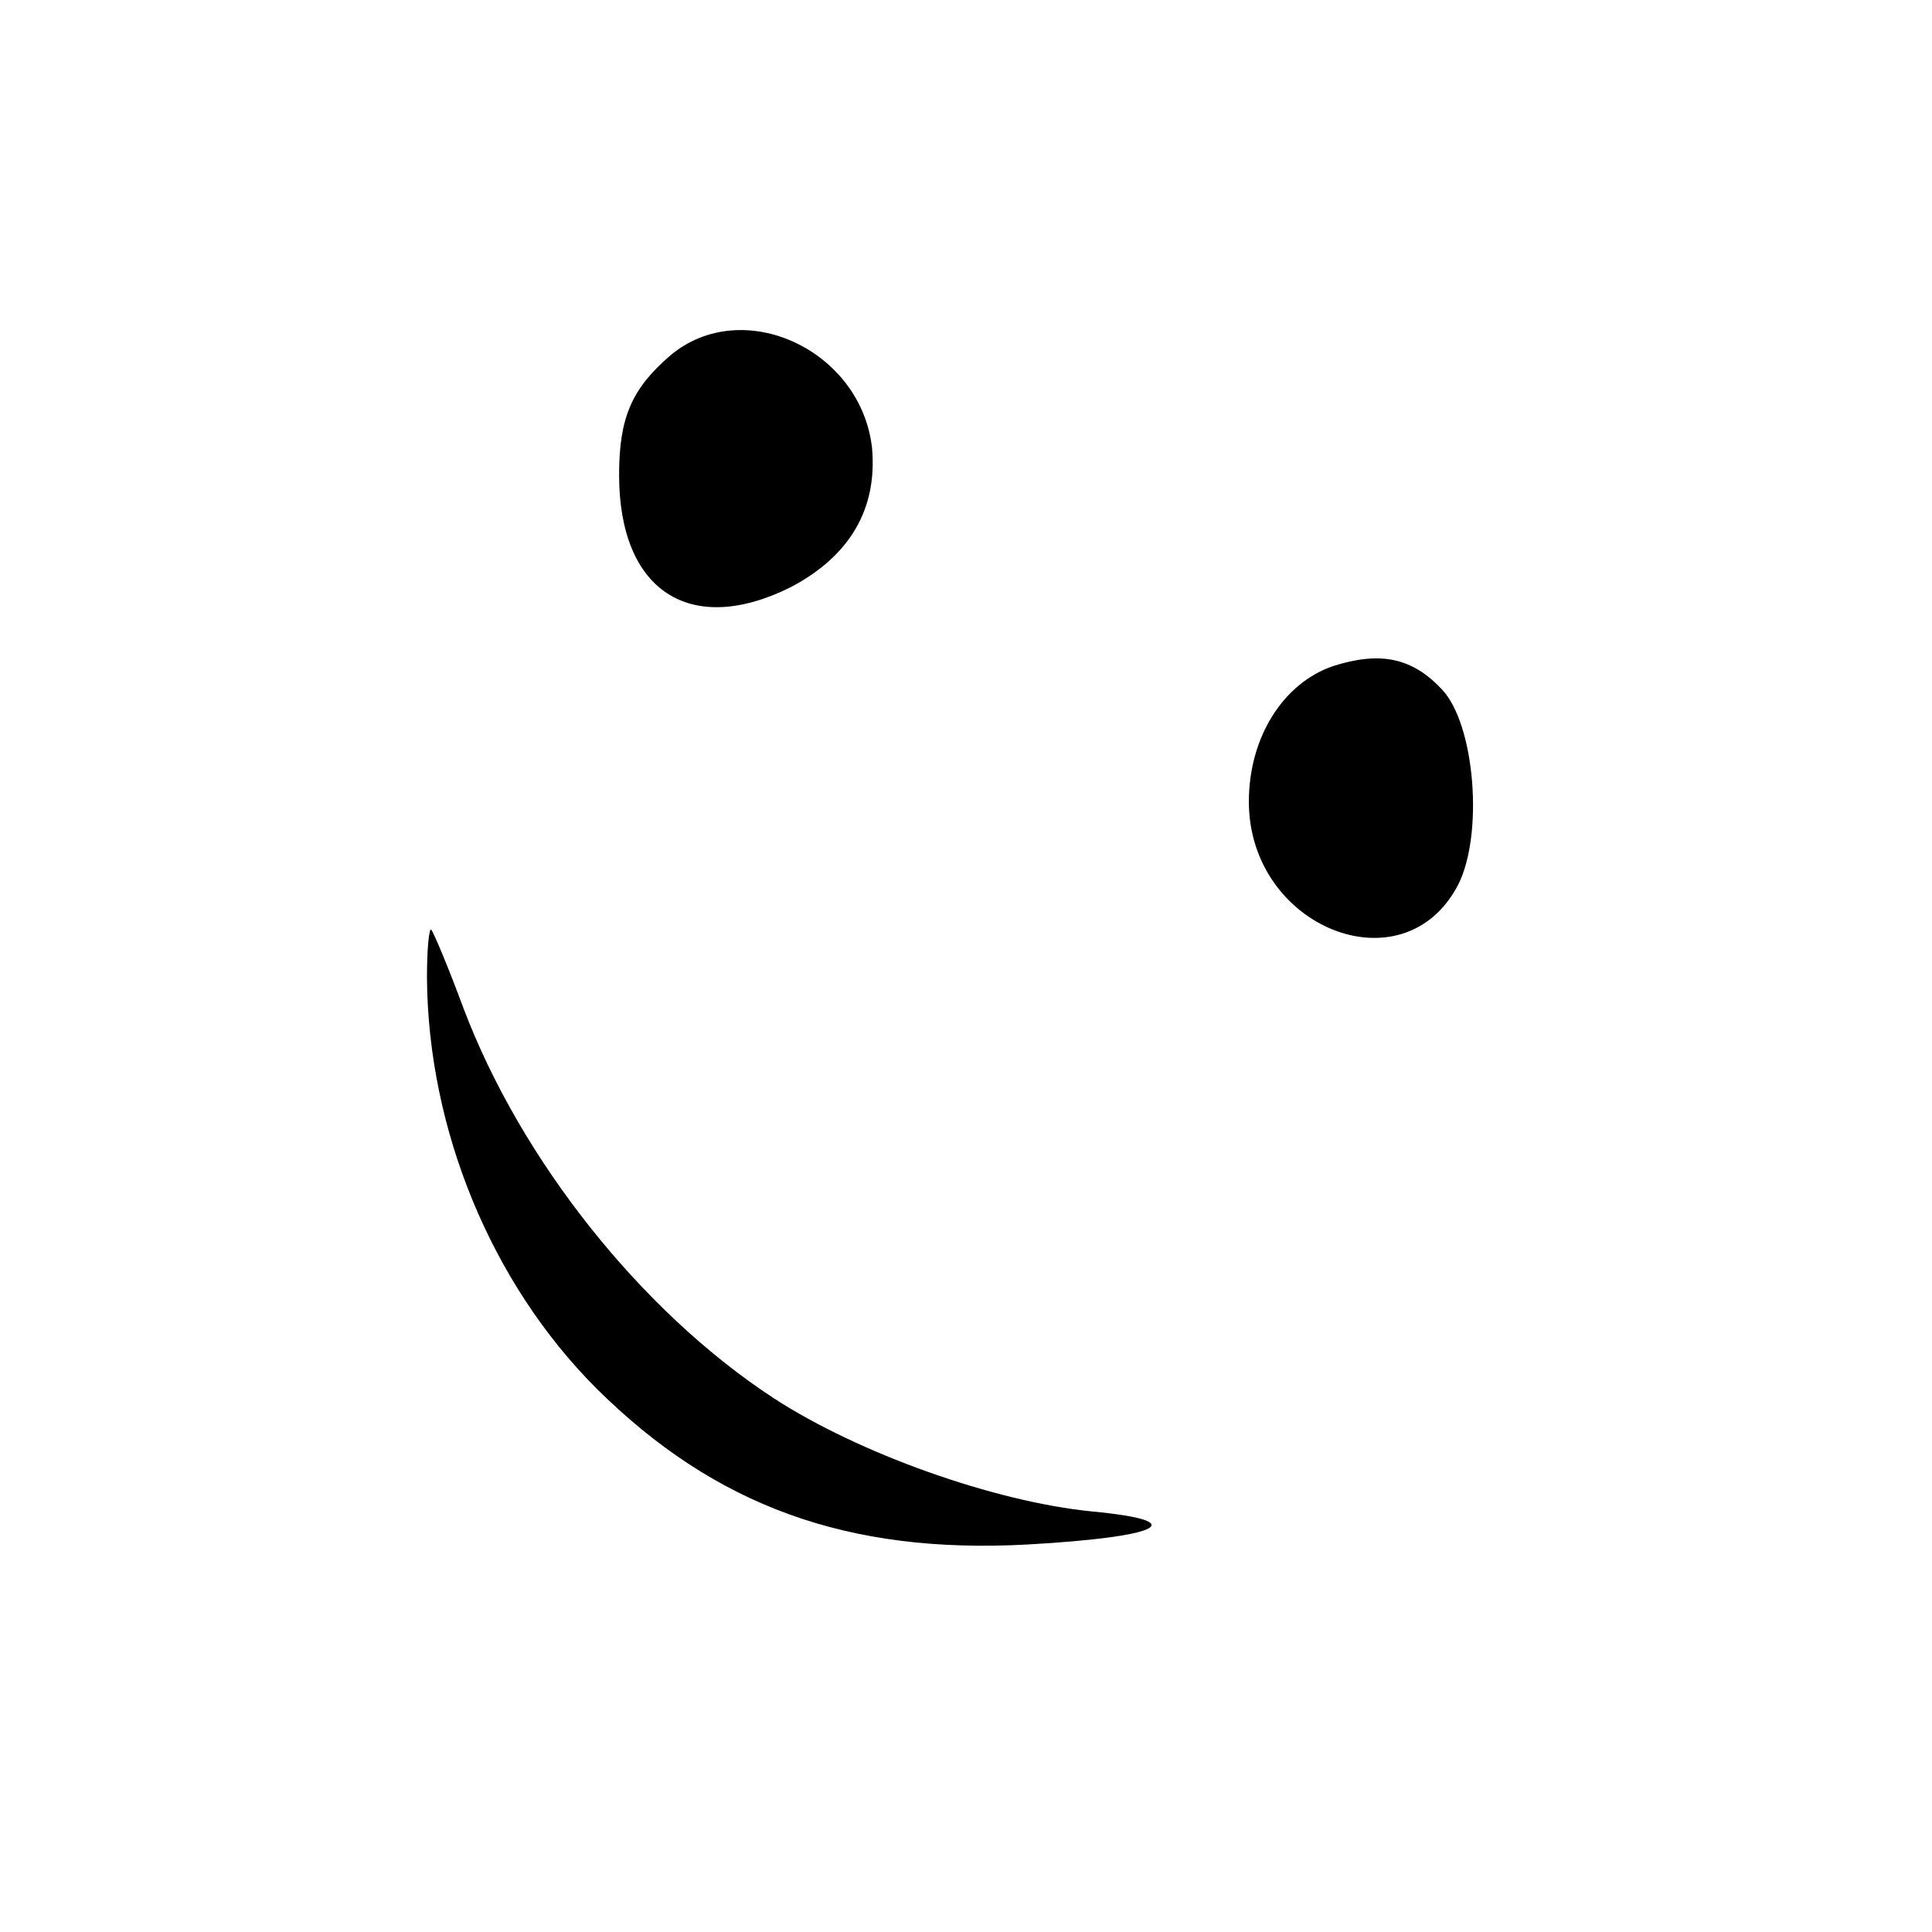 <svg version="1" xmlns="http://www.w3.org/2000/svg" width="241.333" height="241.333" viewBox="0 0 181 181"><path d="M62.8 33.3c-3.6 3.1-4.8 5.8-4.8 11.2 0 10.9 6.7 15.2 16.1 10.5 5.5-2.9 8.1-7.3 7.6-13-1-9.2-12.1-14.4-18.9-8.7zM124.9 62.4c-4.7 1.6-7.9 6.7-7.9 12.7 0 11.8 14.5 17.6 19.6 7.8 2.4-4.7 1.6-15-1.5-18.3-2.8-3-5.8-3.6-10.2-2.2zM40 91.6c.1 14.2 6 28.6 15.9 38.5 11.1 11 23.5 15.5 40.3 14.6 12.6-.7 15.6-2.2 6.1-3.1-9.1-.9-21.8-5.4-29.8-10.6-12.4-8.1-23.7-22.3-29.1-36.6-1.4-3.8-2.8-7.1-3-7.3-.2-.2-.4 1.8-.4 4.5z"/></svg>